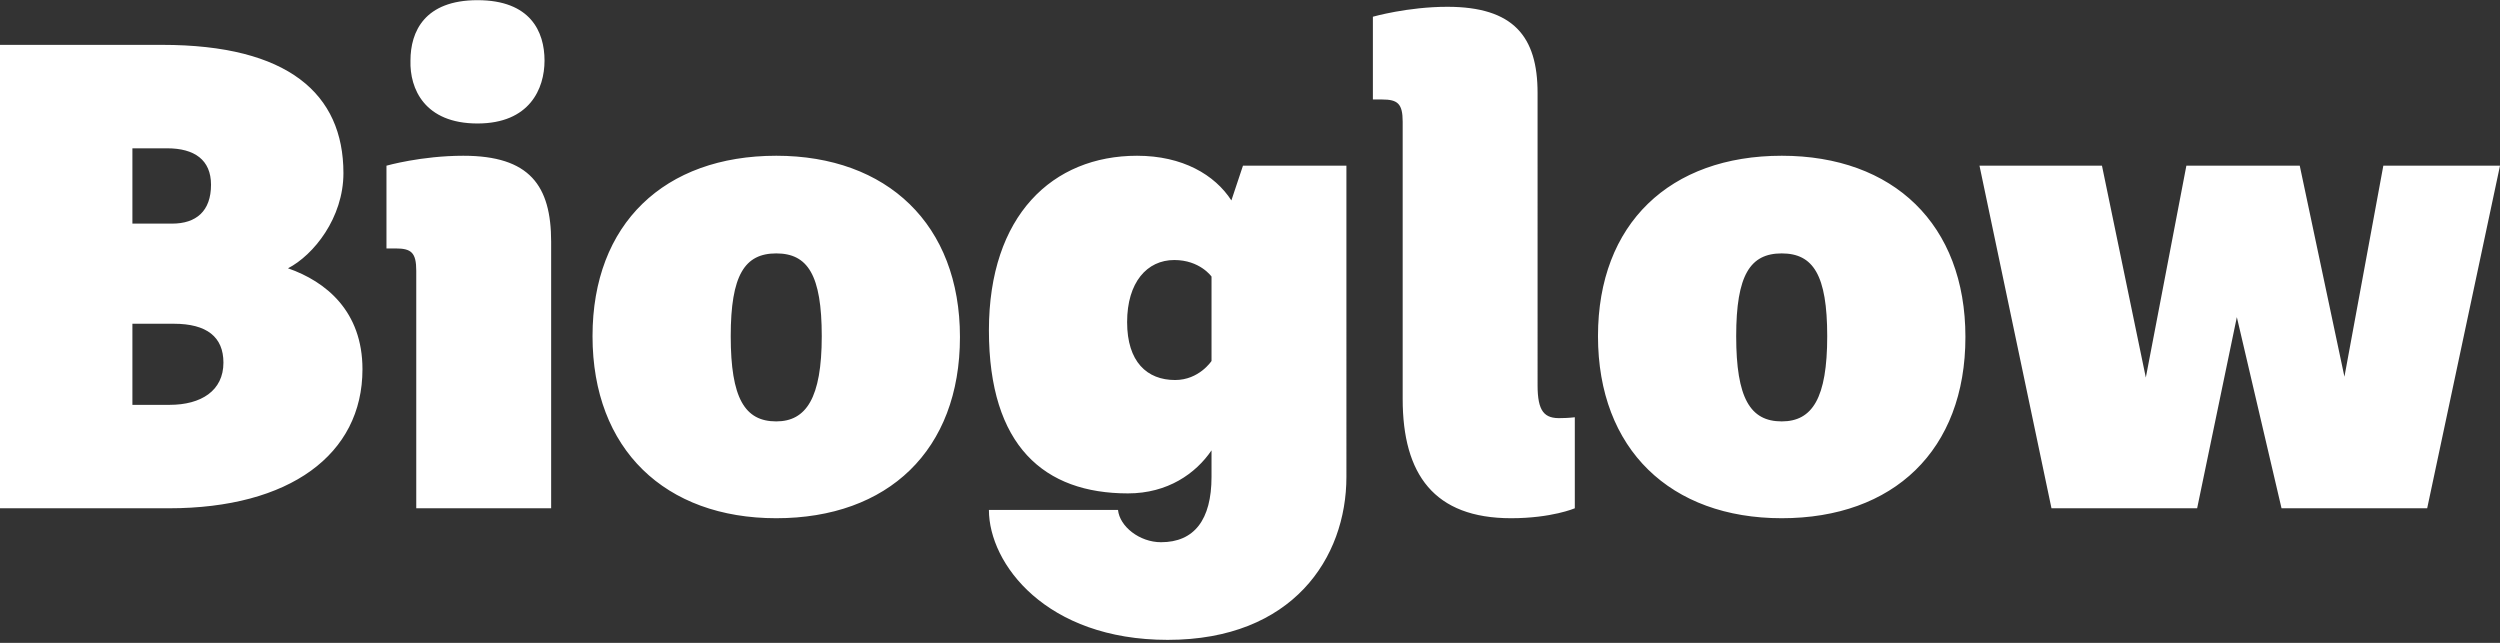 <svg width="665" height="171" fill="none" xmlns="http://www.w3.org/2000/svg"><rect width="100%" height="100%" fill="#333333" stroke="none"/><path d="M76.604 71.367c6.824-3.522 14.748-13.427 14.748-25.314 0-21.132-14.748-34.12-48.207-34.12H0v123.271h44.906c32.138 0 51.51-14.308 51.51-36.981 0-15.41-9.686-23.334-19.812-26.856zM35.22 39.45h9.245c7.265 0 11.667 3.082 11.667 9.686 0 7.044-3.962 10.346-10.346 10.346H35.22V39.448zm9.906 68.239H35.22V86.116h11.006c8.805 0 13.208 3.522 13.208 10.346 0 7.484-5.943 11.226-14.308 11.226zm81.887-74.843c13.868 0 17.83-9.246 17.83-16.73 0-7.704-3.742-16.07-17.83-16.07-14.088 0-17.83 8.366-17.83 16.07-.221 7.484 3.742 16.73 17.83 16.73zm-3.742 8.584c-11.227 0-20.472 2.642-20.472 2.642v22.013h2.421c4.183 0 5.503 1.1 5.503 5.943v63.176h35.881v-70.88c0-14.969-5.723-22.894-23.333-22.894zm83.207 0c-29.717 0-48.868 18.05-48.868 47.988 0 30.157 19.371 48.428 48.868 48.428 29.717 0 48.868-18.051 48.868-48.208 0-29.937-19.371-48.208-48.868-48.208zm0 70.661c-8.365 0-12.107-6.164-12.107-22.673 0-16.29 3.742-22.013 12.107-22.013 8.365 0 12.107 5.724 12.107 22.013 0 16.509-4.182 22.673-12.107 22.673zm202.516-9.686V24.701c0-14.969-6.384-22.893-23.994-22.893-10.566 0-19.812 2.641-19.812 2.641v22.013h2.422c4.182 0 5.503 1.1 5.503 5.943v73.743c0 20.031 8.365 31.698 28.837 31.698 10.786 0 16.949-2.642 16.949-2.642V110.99s-1.761.22-3.522.22c-4.622.221-6.383-1.761-6.383-8.805zm64.937-60.975c-29.717 0-48.868 18.05-48.868 47.988 0 30.157 19.371 48.428 48.868 48.428 29.717 0 48.868-18.051 48.868-48.208 0-29.937-19.151-48.208-48.868-48.208zm0 70.661c-8.365 0-12.107-6.164-12.107-22.673 0-16.29 3.742-22.013 12.107-22.013 8.365 0 12.107 5.724 12.107 22.013 0 16.509-3.962 22.673-12.107 22.673zm160.031-68.019l-10.346 56.132-11.886-56.132h-30.158l-10.786 56.352-11.666-56.352h-32.579l19.151 91.132h38.742L595 84.355l11.887 50.849h38.742L665 44.072h-31.038zm-306.415 9.245c-4.402-6.824-12.987-11.887-25.094-11.887-22.453 0-39.403 15.85-39.403 46.447 0 30.818 14.749 43.365 36.981 43.365 10.566 0 18.051-5.283 22.233-11.447v7.044c0 11.447-4.622 17.39-13.428 17.39-5.723 0-11.006-4.182-11.446-8.585h-34.34c0 14.308 15.189 34.56 47.547 34.56 33.239 0 47.548-21.792 47.548-43.365V44.072h-27.516l-3.082 9.245zm-14.968 47.768c-7.485 0-12.768-4.843-12.768-15.41 0-10.565 5.283-16.509 12.547-16.509 6.824 0 9.906 4.403 9.906 4.403v22.453s-3.302 5.063-9.685 5.063z" fill="#fff"/></svg>